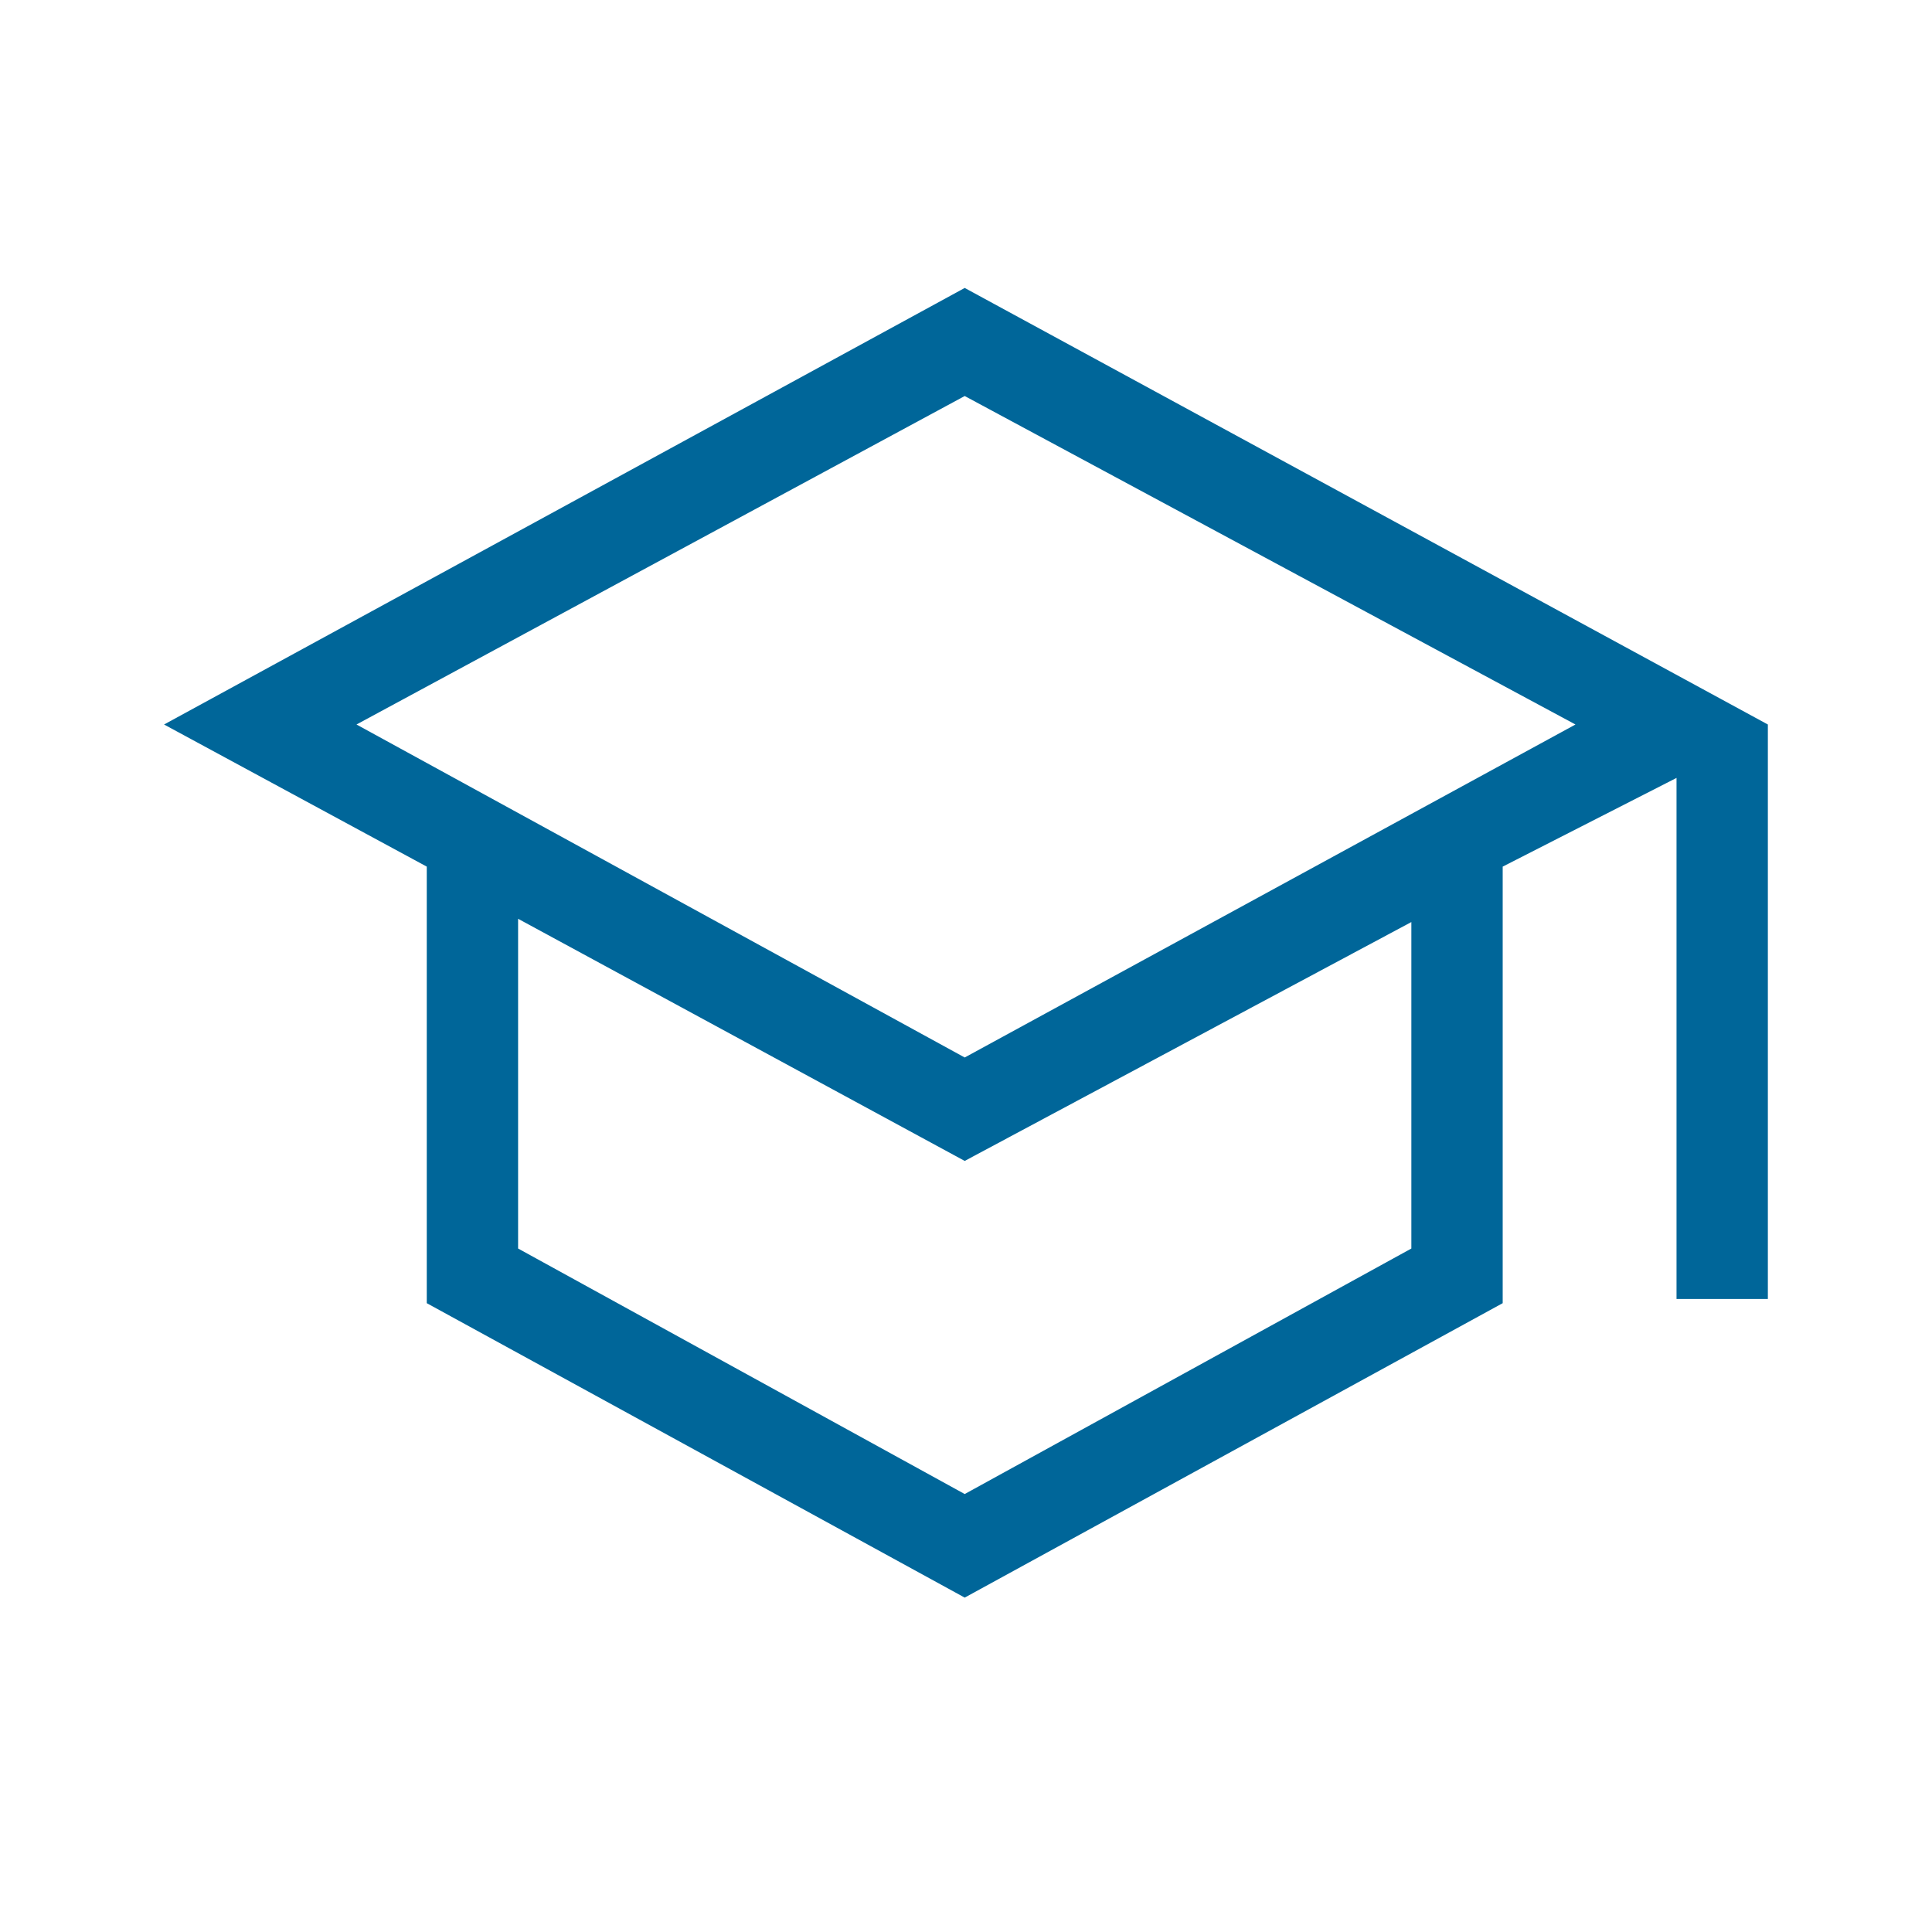 <svg width="48" height="48" viewBox="0 0 48 48" fill="none" xmlns="http://www.w3.org/2000/svg">
<mask id="mask0_1796_57" style="mask-type:alpha" maskUnits="userSpaceOnUse" x="0" y="0" width="48" height="48">
<rect width="48" height="48" fill="#D9D9D9"/>
</mask>
<g mask="url(#mask0_1796_57)">
<path d="M23.968 39.692L10.603 32.377V21.531L4.076 18L23.968 7.154L43.922 18V32.273H41.653V19.327L37.334 21.531V32.377L23.968 39.692ZM23.968 26.273L39.142 18L23.968 9.839L8.857 18L23.968 26.273ZM23.968 37.119L35.065 31.019V22.908L23.968 28.843L12.872 22.827V31.019L23.968 37.119Z" fill="#006699"/>
</g>
</svg>
